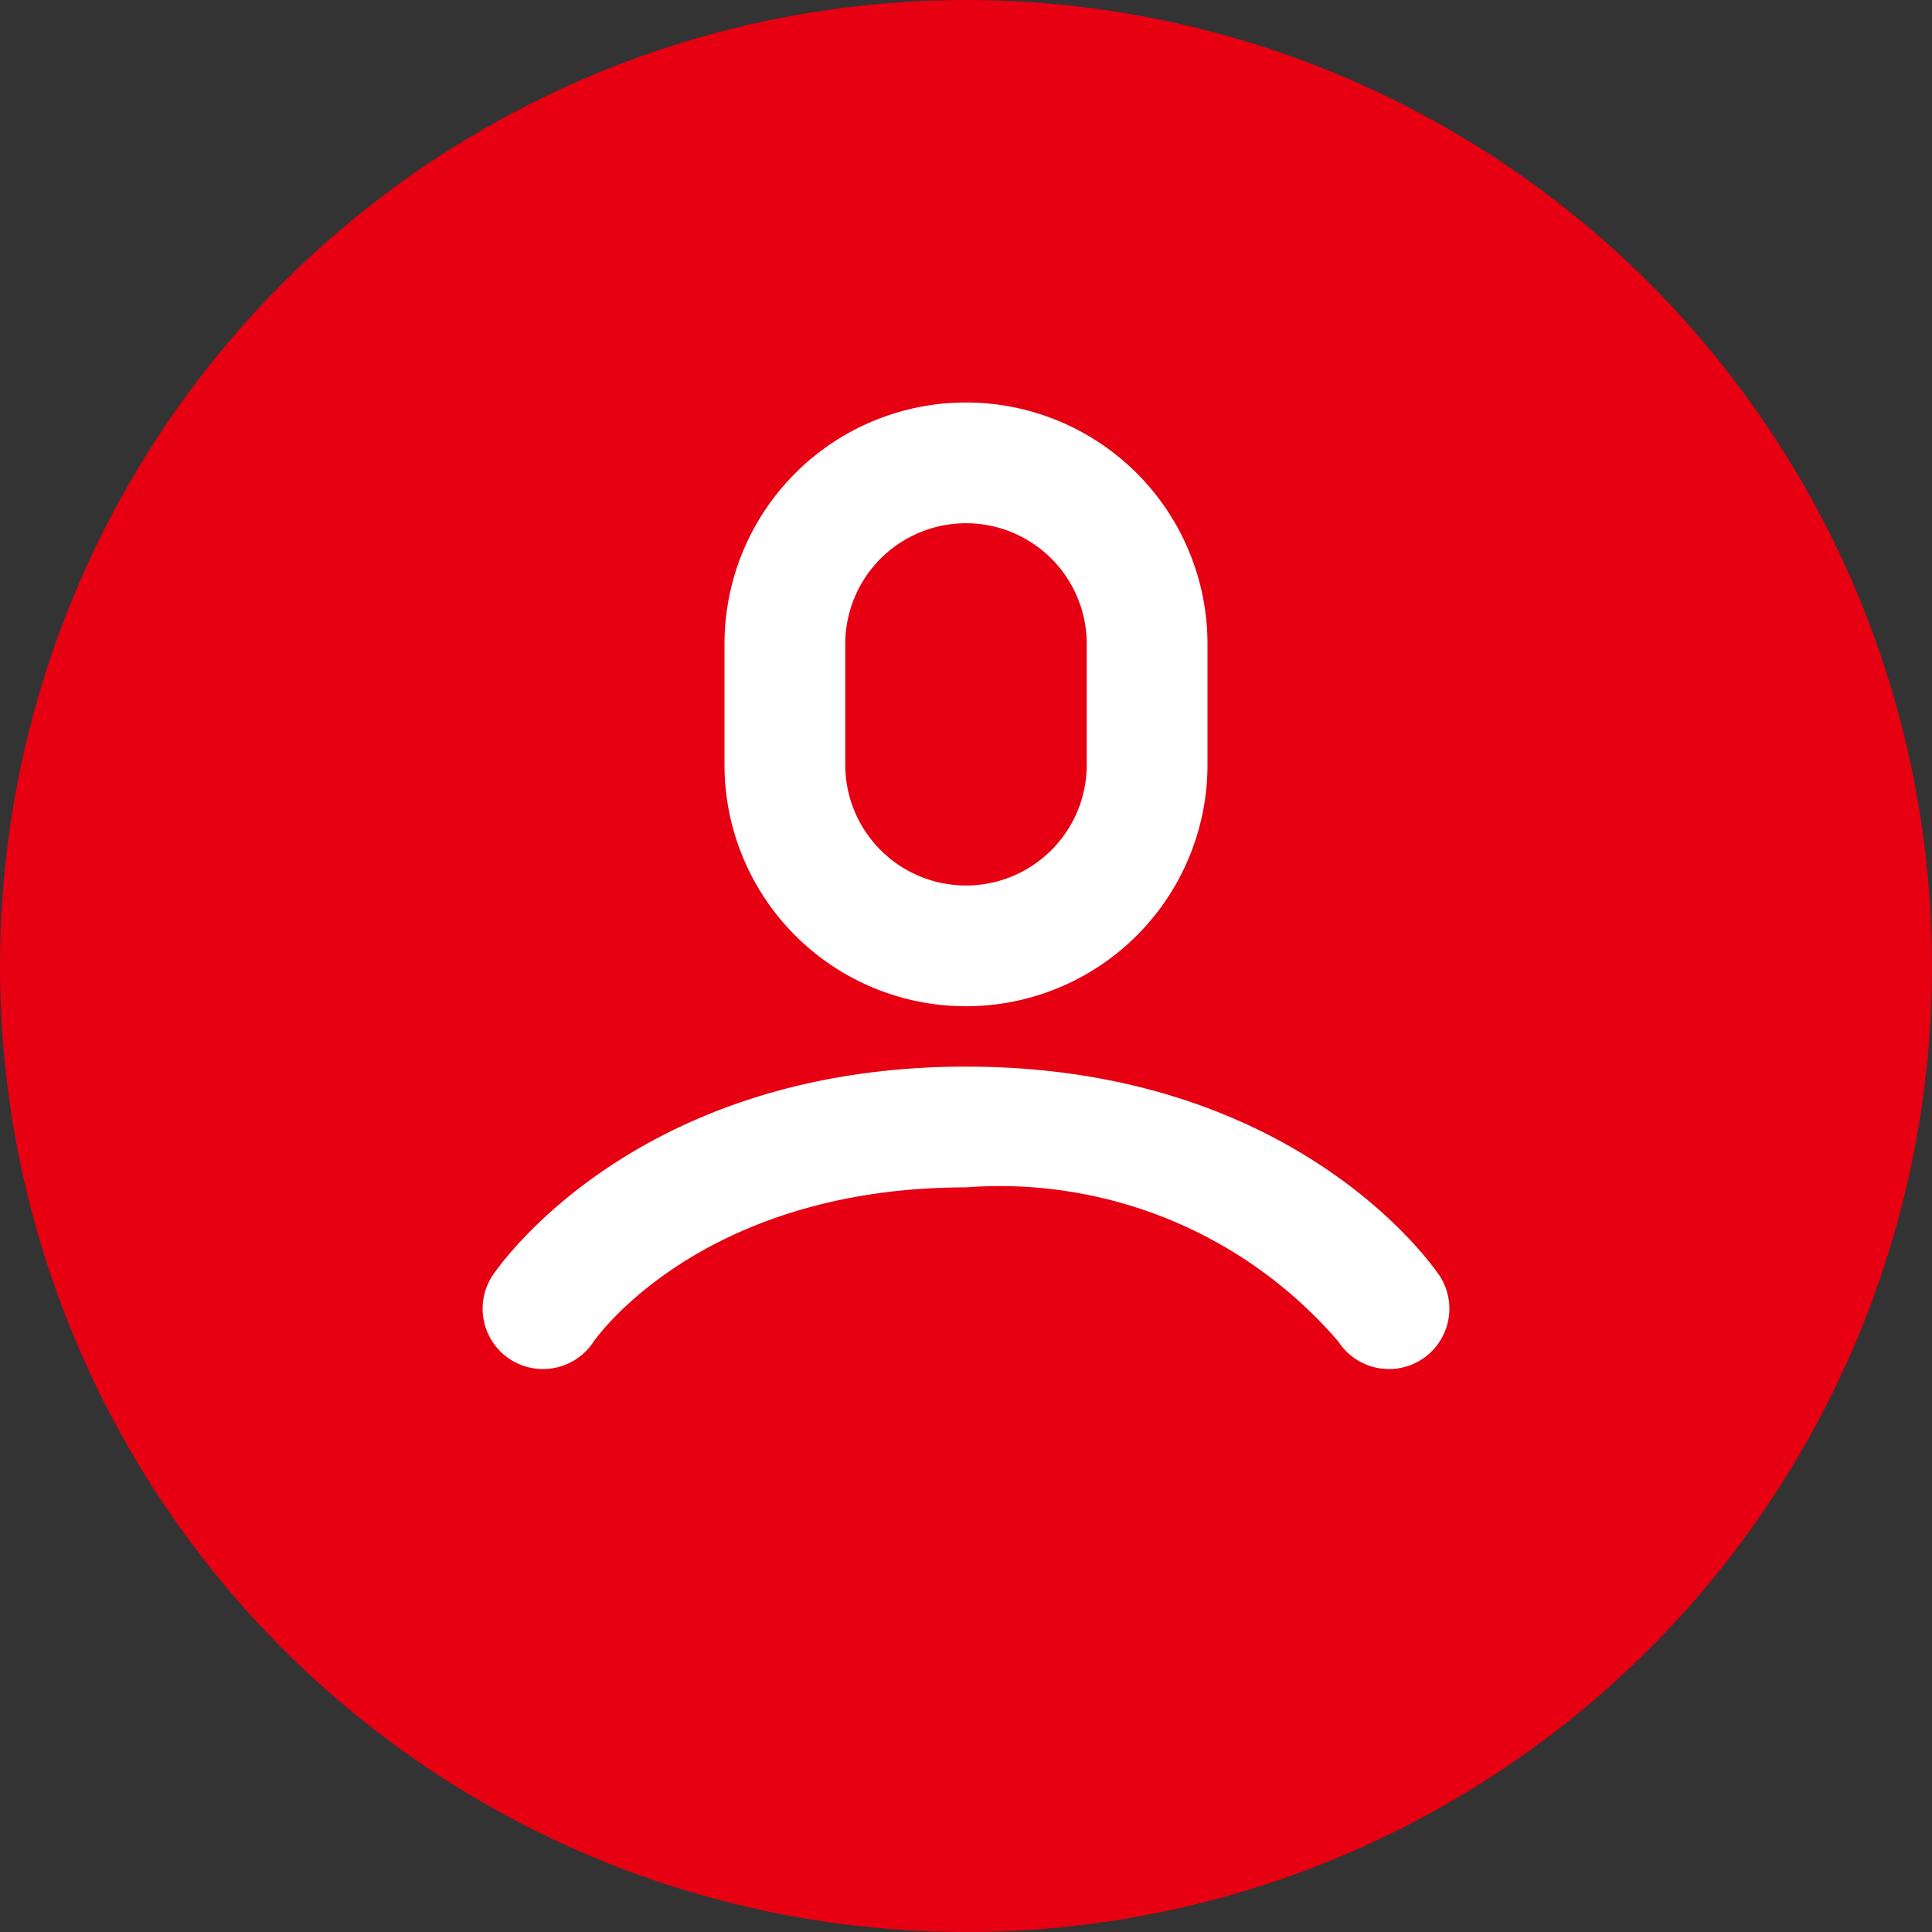 <svg xmlns="http://www.w3.org/2000/svg" viewBox="2429 970 24 24">
  <rect x="2429" y="970" width="24" height="24" fill="#333333" stroke="none"/>
  <defs>
    <style>
      .cls-1 {
        fill: #e60012;
      }

      .cls-2 {
        fill: #fff;
      }
    </style>
  </defs>
  <g id="グループ化_680" data-name="グループ化 680" transform="translate(2191 234)">
    <circle id="楕円形_37" data-name="楕円形 37" class="cls-1" cx="12" cy="12" r="12" transform="translate(238 736)"/>
    <g id="man" transform="translate(244 741)">
      <path id="パス_1197" data-name="パス 1197" class="cls-2" d="M11.873,46.584C11.8,46.479,10.1,44,6,44S.2,46.479.126,46.584a.75.75,0,1,0,1.248.832C1.387,47.4,2.689,45.5,6,45.5a5.545,5.545,0,0,1,4.626,1.916.75.75,0,1,0,1.248-.832Z" transform="translate(0 -35.75)"/>
      <path id="パス_1198" data-name="パス 1198" class="cls-2" d="M19,7.5a3,3,0,0,0,3-3V3a3,3,0,1,0-6,0V4.5A3,3,0,0,0,19,7.5ZM17.5,3a1.5,1.5,0,1,1,3,0V4.5a1.5,1.5,0,1,1-3,0Z" transform="translate(-13)"/>
    </g>
  </g>
</svg>
